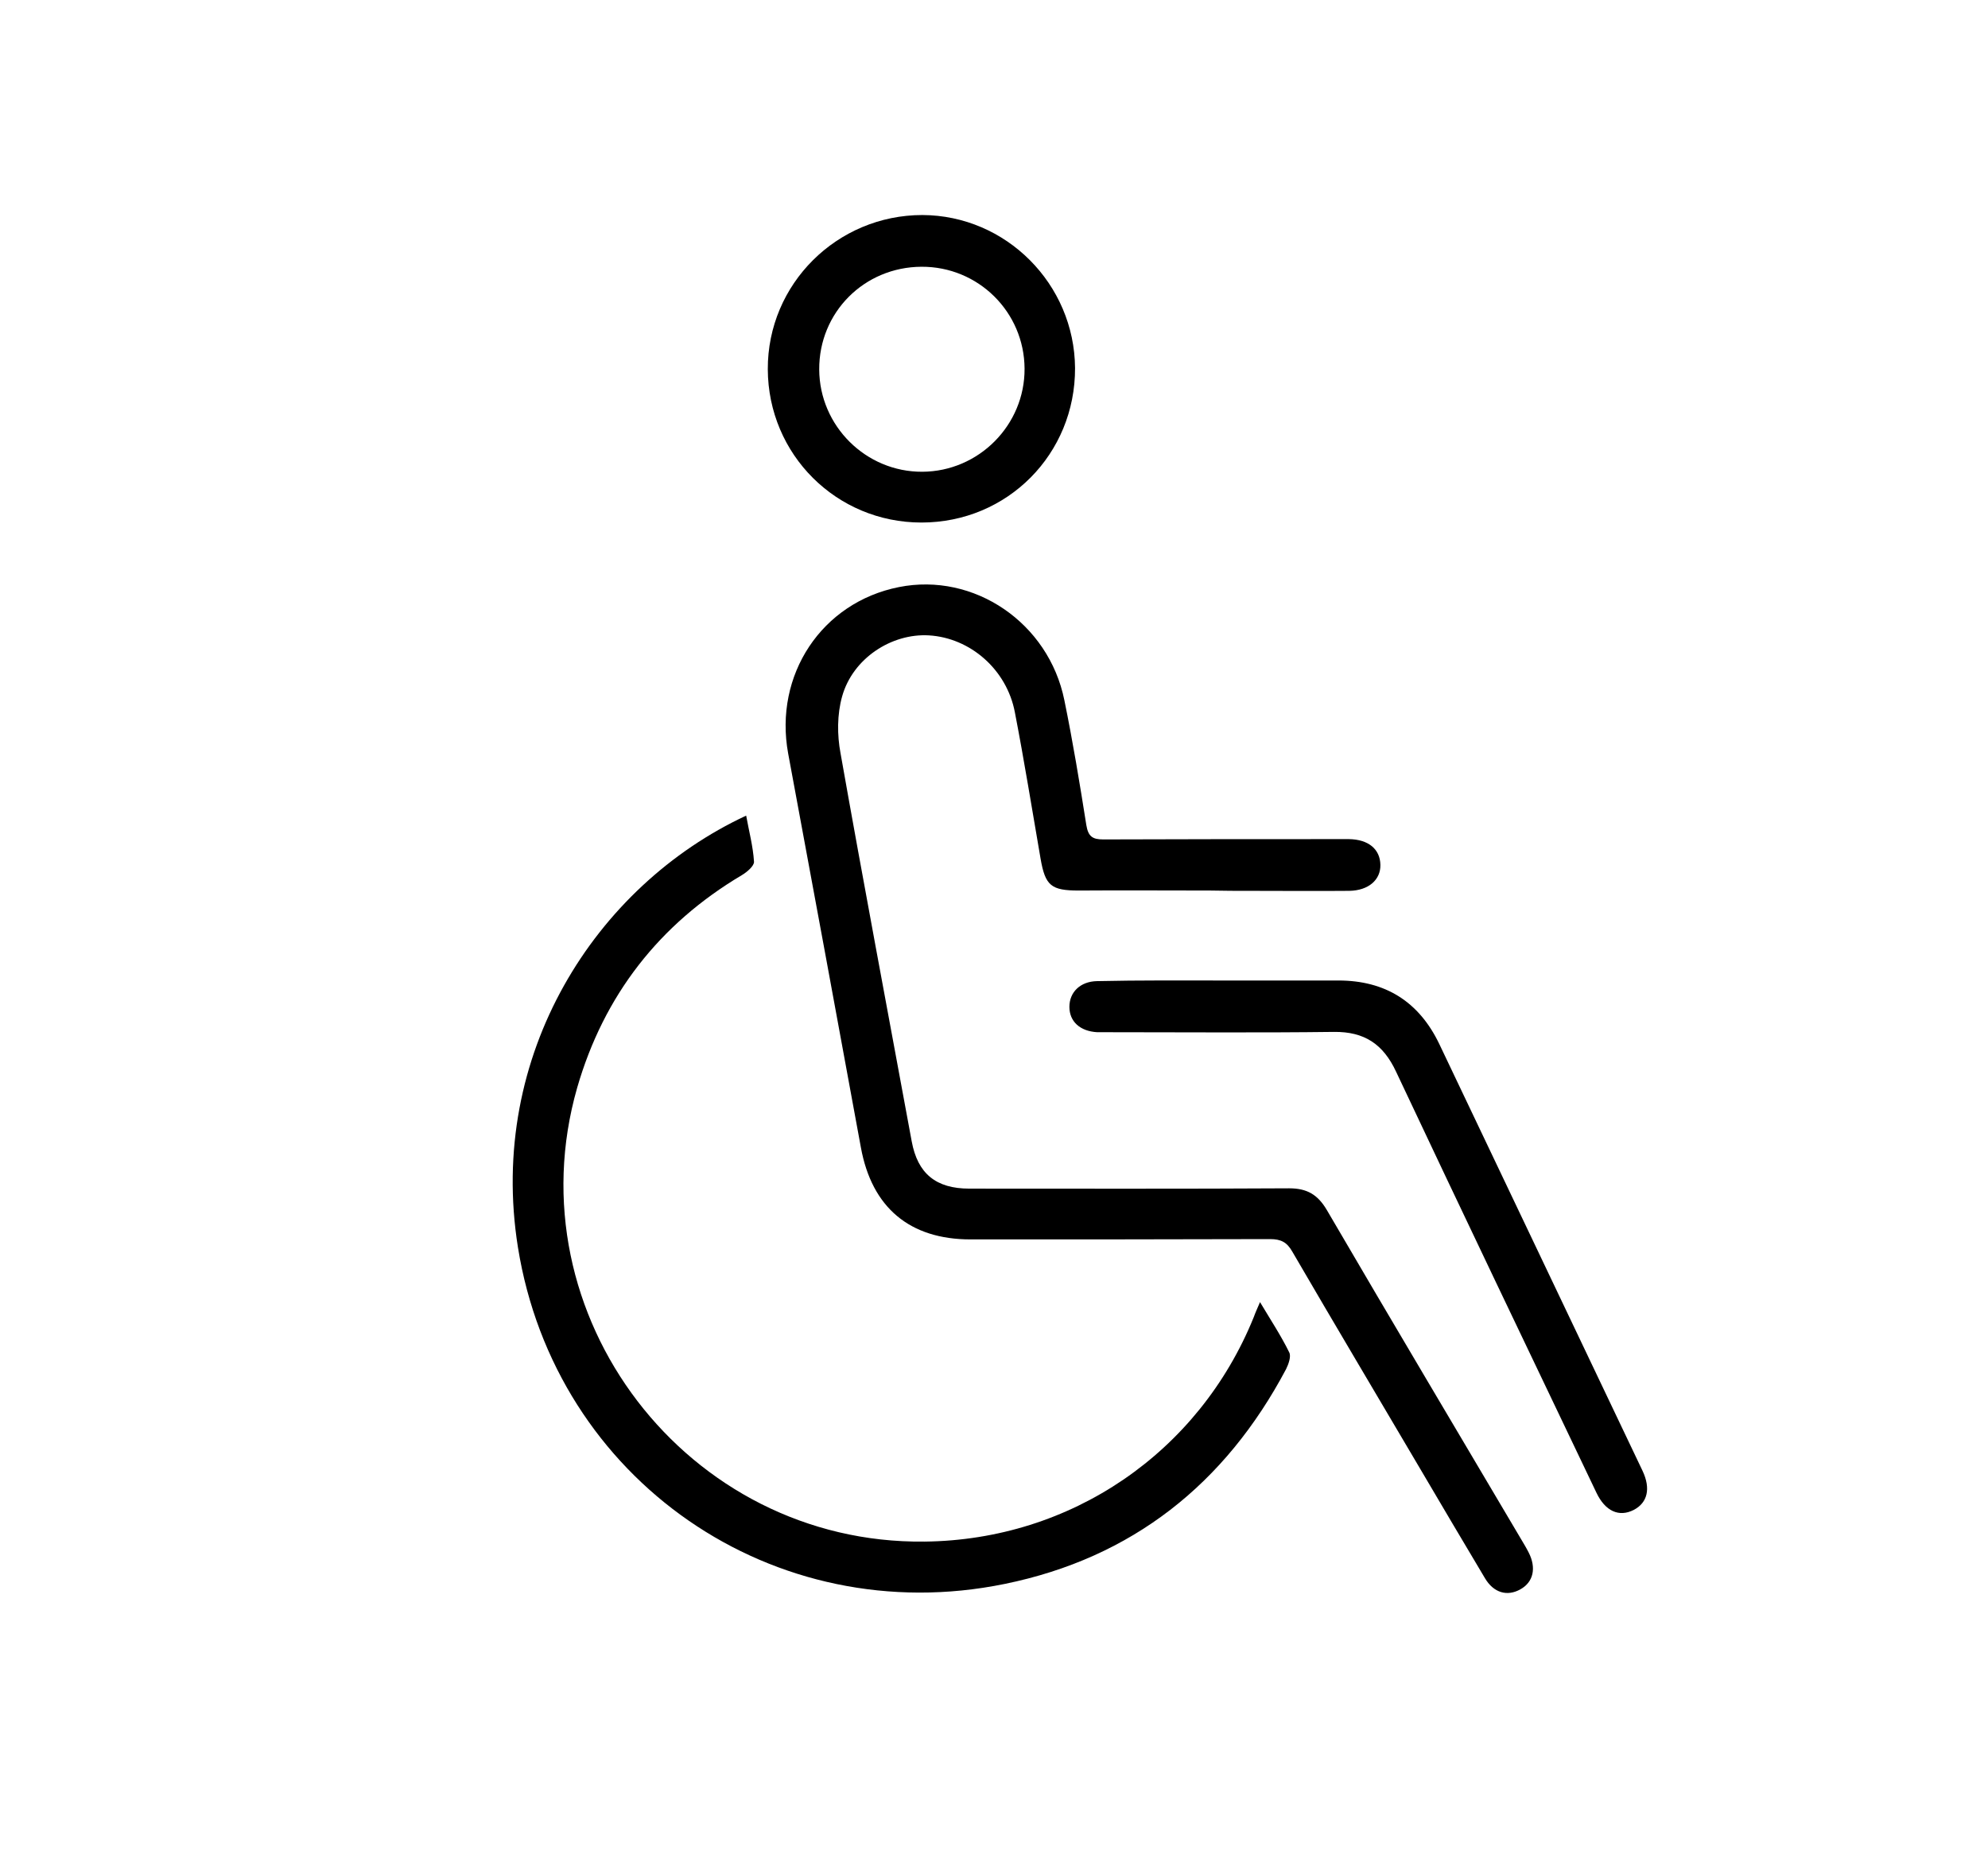 <?xml version="1.0" encoding="utf-8"?>
<!-- Generator: Adobe Illustrator 18.0.0, SVG Export Plug-In . SVG Version: 6.00 Build 0)  -->
<!DOCTYPE svg PUBLIC "-//W3C//DTD SVG 1.1//EN" "http://www.w3.org/Graphics/SVG/1.1/DTD/svg11.dtd">
<svg version="1.1" id="Layer_1" xmlns="http://www.w3.org/2000/svg" xmlns:xlink="http://www.w3.org/1999/xlink" x="0px" y="0px"
	 viewBox="103.9 0 634.1 595.3" enable-background="new 103.9 0 634.1 595.3" xml:space="preserve">
<path d="M490,284.1c-14,0-28-0.1-42,0c-8.8,0-10.7-1.5-12.2-10.2c-2.7-15.6-5.2-31.2-8.2-46.7c-2.6-13.6-14.2-23.7-27.4-24.5
	c-11.9-0.7-24.3,7.3-27.7,19.5c-1.6,5.7-1.6,12.3-0.5,18.1c7.3,41.3,15.1,82.5,22.7,123.8c1.9,10.3,7.7,15.1,18.4,15.1
	c34,0,68,0.1,102-0.1c5.7,0,9.1,2,12,6.9c20.9,35.8,42.1,71.4,63.2,107.1c0.4,0.7,0.8,1.4,1.2,2.2c2.5,4.9,1.5,9.4-2.6,11.7
	c-4.2,2.4-8.6,1.2-11.4-3.6c-6.9-11.6-13.8-23.2-20.6-34.8c-13.6-23.1-27.3-46.1-40.8-69.3c-1.7-3-3.6-4-7.1-4
	c-31.8,0.1-63.6,0.1-95.5,0.1c-19.5,0-31.5-10.2-35-29.3c-7.7-41.9-15.4-83.8-23.2-125.7c-4.6-25.1,10.7-48.2,35.3-53.1
	c24-4.8,47.8,11.4,52.8,36.1c2.7,13.2,4.9,26.5,7,39.8c0.6,3.6,1.9,4.6,5.4,4.6c25.1-0.1,50.3-0.1,75.4-0.1c1,0,2,0,3,0
	c6.2,0.1,9.9,3.2,10,8.2c0.1,4.8-3.8,8.2-9.9,8.3c-10.5,0.1-21,0-31.5,0C498.7,284.2,494.3,284.2,490,284.1
	C490,284.1,490,284.1,490,284.1z"/>
<path d="M505.8,415.4c3.4,5.7,6.7,10.7,9.3,16c0.7,1.3-0.2,3.8-1,5.4c-19.4,36.6-49.1,60.2-89.7,68.5
	c-73.7,15.1-143.4-33.1-155.3-107.4c-9.8-61.4,24.7-115.3,72.8-137.7c0.9,5,2.2,9.8,2.5,14.7c0.1,1.3-2.2,3.3-3.9,4.3
	c-26.4,15.7-44,38.4-52.5,67.8c-20.8,72.6,35.1,145.7,110.8,144.8c46.7-0.5,87.5-28.4,105-71.6C504.3,418.8,504.9,417.5,505.8,415.4
	z"/>
<path d="M494.3,312.8c12.2,0,24.3,0,36.5,0c14.9,0,25.7,6.7,32.2,20.3c21.6,45.4,43.2,90.7,64.8,136.1c2.7,5.7,1.6,10.2-2.8,12.5
	c-4.7,2.4-9.1,0.4-11.9-5.5c-21.4-44.8-42.8-89.5-63.9-134.3c-4.1-8.8-10.1-12.8-19.8-12.7c-23.8,0.3-47.6,0.1-71.5,0.1
	c-1.3,0-2.7,0-4,0c-5.5-0.3-8.9-3.4-8.9-8.1c0-4.7,3.5-8.1,8.8-8.2C467.3,312.7,480.8,312.8,494.3,312.8
	C494.3,312.8,494.3,312.8,494.3,312.8z"/>
<path d="M397.8,166.7c-27.1,0-48.9-21.7-49-48.9c-0.1-27.2,22.1-49.2,49.3-49.2c26.7,0.1,48.5,22,48.7,48.8
	C446.9,144.8,425.3,166.7,397.8,166.7z M365.2,117.9c0.1,18,14.9,32.7,32.9,32.6c18-0.1,32.7-14.9,32.6-32.9
	c-0.1-18.1-14.8-32.6-32.9-32.5C379.5,85.2,365.1,99.7,365.2,117.9z"/>
</svg>
